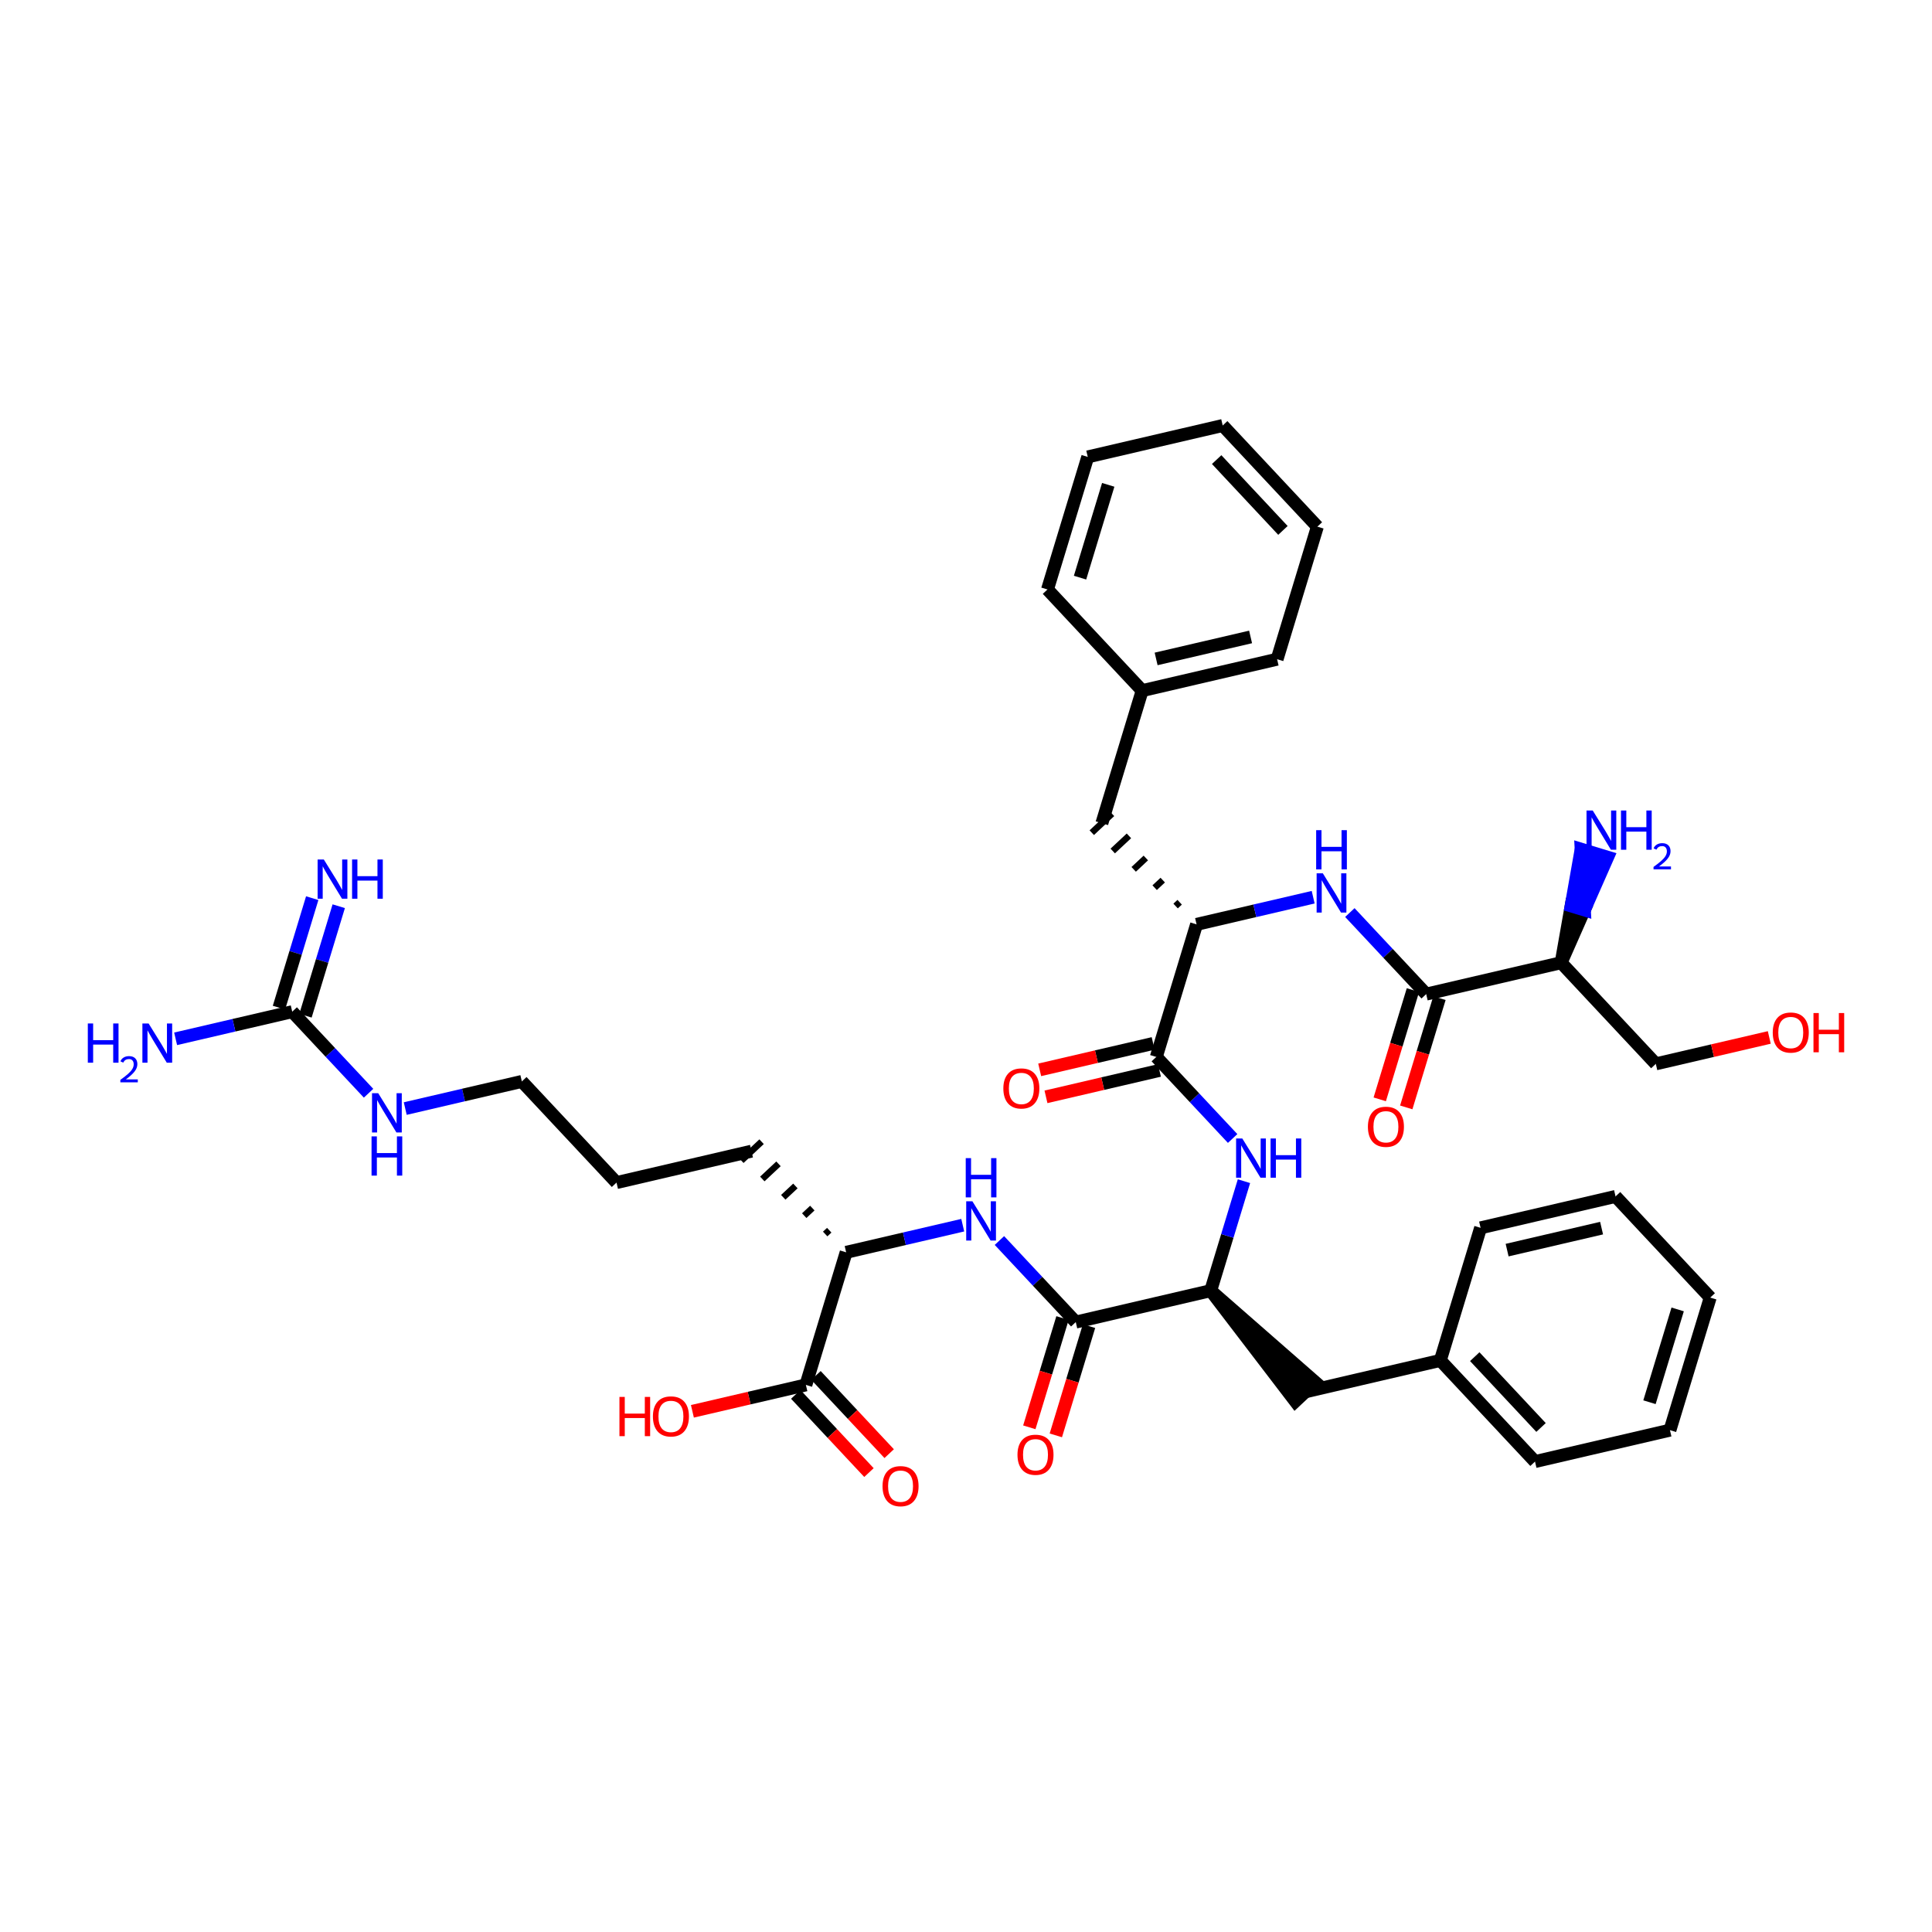 <?xml version='1.0' encoding='iso-8859-1'?>
<svg version='1.1' baseProfile='full'
              xmlns='http://www.w3.org/2000/svg'
                      xmlns:rdkit='http://www.rdkit.org/xml'
                      xmlns:xlink='http://www.w3.org/1999/xlink'
                  xml:space='preserve'
width='300px' height='300px' viewBox='0 0 300 300'>
<!-- END OF HEADER -->
<rect style='opacity:1.0;fill:#FFFFFF;stroke:none' width='300' height='300' x='0' y='0'> </rect>
<rect style='opacity:1.0;fill:#FFFFFF;stroke:none' width='300' height='300' x='0' y='0'> </rect>
<path class='bond-0 atom-0 atom-1' d='M 48.482,139.466 L 45.9,147.967' style='fill:none;fill-rule:evenodd;stroke:#0000FF;stroke-width:2.0px;stroke-linecap:butt;stroke-linejoin:miter;stroke-opacity:1' />
<path class='bond-0 atom-0 atom-1' d='M 45.9,147.967 L 43.318,156.468' style='fill:none;fill-rule:evenodd;stroke:#000000;stroke-width:2.0px;stroke-linecap:butt;stroke-linejoin:miter;stroke-opacity:1' />
<path class='bond-0 atom-0 atom-1' d='M 52.599,140.717 L 50.017,149.217' style='fill:none;fill-rule:evenodd;stroke:#0000FF;stroke-width:2.0px;stroke-linecap:butt;stroke-linejoin:miter;stroke-opacity:1' />
<path class='bond-0 atom-0 atom-1' d='M 50.017,149.217 L 47.435,157.718' style='fill:none;fill-rule:evenodd;stroke:#000000;stroke-width:2.0px;stroke-linecap:butt;stroke-linejoin:miter;stroke-opacity:1' />
<path class='bond-1 atom-1 atom-2' d='M 45.376,157.093 L 36.324,159.2' style='fill:none;fill-rule:evenodd;stroke:#000000;stroke-width:2.0px;stroke-linecap:butt;stroke-linejoin:miter;stroke-opacity:1' />
<path class='bond-1 atom-1 atom-2' d='M 36.324,159.2 L 27.271,161.307' style='fill:none;fill-rule:evenodd;stroke:#0000FF;stroke-width:2.0px;stroke-linecap:butt;stroke-linejoin:miter;stroke-opacity:1' />
<path class='bond-2 atom-1 atom-3' d='M 45.376,157.093 L 51.303,163.425' style='fill:none;fill-rule:evenodd;stroke:#000000;stroke-width:2.0px;stroke-linecap:butt;stroke-linejoin:miter;stroke-opacity:1' />
<path class='bond-2 atom-1 atom-3' d='M 51.303,163.425 L 57.229,169.757' style='fill:none;fill-rule:evenodd;stroke:#0000FF;stroke-width:2.0px;stroke-linecap:butt;stroke-linejoin:miter;stroke-opacity:1' />
<path class='bond-3 atom-3 atom-4' d='M 62.926,172.138 L 71.979,170.03' style='fill:none;fill-rule:evenodd;stroke:#0000FF;stroke-width:2.0px;stroke-linecap:butt;stroke-linejoin:miter;stroke-opacity:1' />
<path class='bond-3 atom-3 atom-4' d='M 71.979,170.03 L 81.032,167.923' style='fill:none;fill-rule:evenodd;stroke:#000000;stroke-width:2.0px;stroke-linecap:butt;stroke-linejoin:miter;stroke-opacity:1' />
<path class='bond-4 atom-4 atom-5' d='M 81.032,167.923 L 95.733,183.631' style='fill:none;fill-rule:evenodd;stroke:#000000;stroke-width:2.0px;stroke-linecap:butt;stroke-linejoin:miter;stroke-opacity:1' />
<path class='bond-5 atom-5 atom-6' d='M 95.733,183.631 L 116.687,178.753' style='fill:none;fill-rule:evenodd;stroke:#000000;stroke-width:2.0px;stroke-linecap:butt;stroke-linejoin:miter;stroke-opacity:1' />
<path class='bond-6 atom-7 atom-6' d='M 128.762,191.026 L 128.134,191.614' style='fill:none;fill-rule:evenodd;stroke:#000000;stroke-width:1.0px;stroke-linecap:butt;stroke-linejoin:miter;stroke-opacity:1' />
<path class='bond-6 atom-7 atom-6' d='M 126.136,187.59 L 124.88,188.766' style='fill:none;fill-rule:evenodd;stroke:#000000;stroke-width:1.0px;stroke-linecap:butt;stroke-linejoin:miter;stroke-opacity:1' />
<path class='bond-6 atom-7 atom-6' d='M 123.51,184.154 L 121.625,185.919' style='fill:none;fill-rule:evenodd;stroke:#000000;stroke-width:1.0px;stroke-linecap:butt;stroke-linejoin:miter;stroke-opacity:1' />
<path class='bond-6 atom-7 atom-6' d='M 120.884,180.719 L 118.371,183.071' style='fill:none;fill-rule:evenodd;stroke:#000000;stroke-width:1.0px;stroke-linecap:butt;stroke-linejoin:miter;stroke-opacity:1' />
<path class='bond-6 atom-7 atom-6' d='M 118.258,177.283 L 115.116,180.223' style='fill:none;fill-rule:evenodd;stroke:#000000;stroke-width:1.0px;stroke-linecap:butt;stroke-linejoin:miter;stroke-opacity:1' />
<path class='bond-7 atom-7 atom-8' d='M 131.389,194.461 L 140.441,192.354' style='fill:none;fill-rule:evenodd;stroke:#000000;stroke-width:2.0px;stroke-linecap:butt;stroke-linejoin:miter;stroke-opacity:1' />
<path class='bond-7 atom-7 atom-8' d='M 140.441,192.354 L 149.494,190.247' style='fill:none;fill-rule:evenodd;stroke:#0000FF;stroke-width:2.0px;stroke-linecap:butt;stroke-linejoin:miter;stroke-opacity:1' />
<path class='bond-36 atom-7 atom-37' d='M 131.389,194.461 L 125.136,215.047' style='fill:none;fill-rule:evenodd;stroke:#000000;stroke-width:2.0px;stroke-linecap:butt;stroke-linejoin:miter;stroke-opacity:1' />
<path class='bond-8 atom-8 atom-9' d='M 155.191,192.627 L 161.118,198.959' style='fill:none;fill-rule:evenodd;stroke:#0000FF;stroke-width:2.0px;stroke-linecap:butt;stroke-linejoin:miter;stroke-opacity:1' />
<path class='bond-8 atom-8 atom-9' d='M 161.118,198.959 L 167.044,205.292' style='fill:none;fill-rule:evenodd;stroke:#000000;stroke-width:2.0px;stroke-linecap:butt;stroke-linejoin:miter;stroke-opacity:1' />
<path class='bond-9 atom-9 atom-10' d='M 164.985,204.666 L 162.409,213.15' style='fill:none;fill-rule:evenodd;stroke:#000000;stroke-width:2.0px;stroke-linecap:butt;stroke-linejoin:miter;stroke-opacity:1' />
<path class='bond-9 atom-9 atom-10' d='M 162.409,213.15 L 159.832,221.633' style='fill:none;fill-rule:evenodd;stroke:#FF0000;stroke-width:2.0px;stroke-linecap:butt;stroke-linejoin:miter;stroke-opacity:1' />
<path class='bond-9 atom-9 atom-10' d='M 169.103,205.917 L 166.526,214.4' style='fill:none;fill-rule:evenodd;stroke:#000000;stroke-width:2.0px;stroke-linecap:butt;stroke-linejoin:miter;stroke-opacity:1' />
<path class='bond-9 atom-9 atom-10' d='M 166.526,214.4 L 163.949,222.884' style='fill:none;fill-rule:evenodd;stroke:#FF0000;stroke-width:2.0px;stroke-linecap:butt;stroke-linejoin:miter;stroke-opacity:1' />
<path class='bond-10 atom-9 atom-11' d='M 167.044,205.292 L 187.998,200.414' style='fill:none;fill-rule:evenodd;stroke:#000000;stroke-width:2.0px;stroke-linecap:butt;stroke-linejoin:miter;stroke-opacity:1' />
<path class='bond-11 atom-11 atom-12' d='M 187.998,200.414 L 201.129,217.592 L 204.27,214.652 Z' style='fill:#000000;fill-rule:evenodd;fill-opacity:1;stroke:#000000;stroke-width:2.0px;stroke-linecap:butt;stroke-linejoin:miter;stroke-opacity:1;' />
<path class='bond-18 atom-11 atom-19' d='M 187.998,200.414 L 190.58,191.913' style='fill:none;fill-rule:evenodd;stroke:#000000;stroke-width:2.0px;stroke-linecap:butt;stroke-linejoin:miter;stroke-opacity:1' />
<path class='bond-18 atom-11 atom-19' d='M 190.58,191.913 L 193.162,183.413' style='fill:none;fill-rule:evenodd;stroke:#0000FF;stroke-width:2.0px;stroke-linecap:butt;stroke-linejoin:miter;stroke-opacity:1' />
<path class='bond-12 atom-12 atom-13' d='M 202.699,216.122 L 223.654,211.244' style='fill:none;fill-rule:evenodd;stroke:#000000;stroke-width:2.0px;stroke-linecap:butt;stroke-linejoin:miter;stroke-opacity:1' />
<path class='bond-13 atom-13 atom-14' d='M 223.654,211.244 L 238.355,226.952' style='fill:none;fill-rule:evenodd;stroke:#000000;stroke-width:2.0px;stroke-linecap:butt;stroke-linejoin:miter;stroke-opacity:1' />
<path class='bond-13 atom-13 atom-14' d='M 229,210.66 L 239.291,221.656' style='fill:none;fill-rule:evenodd;stroke:#000000;stroke-width:2.0px;stroke-linecap:butt;stroke-linejoin:miter;stroke-opacity:1' />
<path class='bond-39 atom-18 atom-13' d='M 229.906,190.658 L 223.654,211.244' style='fill:none;fill-rule:evenodd;stroke:#000000;stroke-width:2.0px;stroke-linecap:butt;stroke-linejoin:miter;stroke-opacity:1' />
<path class='bond-14 atom-14 atom-15' d='M 238.355,226.952 L 259.309,222.074' style='fill:none;fill-rule:evenodd;stroke:#000000;stroke-width:2.0px;stroke-linecap:butt;stroke-linejoin:miter;stroke-opacity:1' />
<path class='bond-15 atom-15 atom-16' d='M 259.309,222.074 L 265.562,201.489' style='fill:none;fill-rule:evenodd;stroke:#000000;stroke-width:2.0px;stroke-linecap:butt;stroke-linejoin:miter;stroke-opacity:1' />
<path class='bond-15 atom-15 atom-16' d='M 256.13,217.736 L 260.507,203.326' style='fill:none;fill-rule:evenodd;stroke:#000000;stroke-width:2.0px;stroke-linecap:butt;stroke-linejoin:miter;stroke-opacity:1' />
<path class='bond-16 atom-16 atom-17' d='M 265.562,201.489 L 250.861,185.781' style='fill:none;fill-rule:evenodd;stroke:#000000;stroke-width:2.0px;stroke-linecap:butt;stroke-linejoin:miter;stroke-opacity:1' />
<path class='bond-17 atom-17 atom-18' d='M 250.861,185.781 L 229.906,190.658' style='fill:none;fill-rule:evenodd;stroke:#000000;stroke-width:2.0px;stroke-linecap:butt;stroke-linejoin:miter;stroke-opacity:1' />
<path class='bond-17 atom-17 atom-18' d='M 248.693,190.703 L 234.025,194.118' style='fill:none;fill-rule:evenodd;stroke:#000000;stroke-width:2.0px;stroke-linecap:butt;stroke-linejoin:miter;stroke-opacity:1' />
<path class='bond-19 atom-19 atom-20' d='M 191.403,176.785 L 185.476,170.452' style='fill:none;fill-rule:evenodd;stroke:#0000FF;stroke-width:2.0px;stroke-linecap:butt;stroke-linejoin:miter;stroke-opacity:1' />
<path class='bond-19 atom-19 atom-20' d='M 185.476,170.452 L 179.55,164.12' style='fill:none;fill-rule:evenodd;stroke:#000000;stroke-width:2.0px;stroke-linecap:butt;stroke-linejoin:miter;stroke-opacity:1' />
<path class='bond-20 atom-20 atom-21' d='M 179.062,162.025 L 170.252,164.076' style='fill:none;fill-rule:evenodd;stroke:#000000;stroke-width:2.0px;stroke-linecap:butt;stroke-linejoin:miter;stroke-opacity:1' />
<path class='bond-20 atom-20 atom-21' d='M 170.252,164.076 L 161.443,166.126' style='fill:none;fill-rule:evenodd;stroke:#FF0000;stroke-width:2.0px;stroke-linecap:butt;stroke-linejoin:miter;stroke-opacity:1' />
<path class='bond-20 atom-20 atom-21' d='M 180.037,166.216 L 171.228,168.266' style='fill:none;fill-rule:evenodd;stroke:#000000;stroke-width:2.0px;stroke-linecap:butt;stroke-linejoin:miter;stroke-opacity:1' />
<path class='bond-20 atom-20 atom-21' d='M 171.228,168.266 L 162.418,170.317' style='fill:none;fill-rule:evenodd;stroke:#FF0000;stroke-width:2.0px;stroke-linecap:butt;stroke-linejoin:miter;stroke-opacity:1' />
<path class='bond-21 atom-20 atom-22' d='M 179.55,164.12 L 185.803,143.535' style='fill:none;fill-rule:evenodd;stroke:#000000;stroke-width:2.0px;stroke-linecap:butt;stroke-linejoin:miter;stroke-opacity:1' />
<path class='bond-22 atom-22 atom-23' d='M 183.176,140.099 L 182.548,140.687' style='fill:none;fill-rule:evenodd;stroke:#000000;stroke-width:1.0px;stroke-linecap:butt;stroke-linejoin:miter;stroke-opacity:1' />
<path class='bond-22 atom-22 atom-23' d='M 180.55,136.663 L 179.294,137.839' style='fill:none;fill-rule:evenodd;stroke:#000000;stroke-width:1.0px;stroke-linecap:butt;stroke-linejoin:miter;stroke-opacity:1' />
<path class='bond-22 atom-22 atom-23' d='M 177.924,133.228 L 176.039,134.992' style='fill:none;fill-rule:evenodd;stroke:#000000;stroke-width:1.0px;stroke-linecap:butt;stroke-linejoin:miter;stroke-opacity:1' />
<path class='bond-22 atom-22 atom-23' d='M 175.298,129.792 L 172.785,132.144' style='fill:none;fill-rule:evenodd;stroke:#000000;stroke-width:1.0px;stroke-linecap:butt;stroke-linejoin:miter;stroke-opacity:1' />
<path class='bond-22 atom-22 atom-23' d='M 172.672,126.356 L 169.53,129.297' style='fill:none;fill-rule:evenodd;stroke:#000000;stroke-width:1.0px;stroke-linecap:butt;stroke-linejoin:miter;stroke-opacity:1' />
<path class='bond-29 atom-22 atom-30' d='M 185.803,143.535 L 194.855,141.427' style='fill:none;fill-rule:evenodd;stroke:#000000;stroke-width:2.0px;stroke-linecap:butt;stroke-linejoin:miter;stroke-opacity:1' />
<path class='bond-29 atom-22 atom-30' d='M 194.855,141.427 L 203.908,139.32' style='fill:none;fill-rule:evenodd;stroke:#0000FF;stroke-width:2.0px;stroke-linecap:butt;stroke-linejoin:miter;stroke-opacity:1' />
<path class='bond-23 atom-23 atom-24' d='M 171.101,127.827 L 177.354,107.241' style='fill:none;fill-rule:evenodd;stroke:#000000;stroke-width:2.0px;stroke-linecap:butt;stroke-linejoin:miter;stroke-opacity:1' />
<path class='bond-24 atom-24 atom-25' d='M 177.354,107.241 L 198.308,102.363' style='fill:none;fill-rule:evenodd;stroke:#000000;stroke-width:2.0px;stroke-linecap:butt;stroke-linejoin:miter;stroke-opacity:1' />
<path class='bond-24 atom-24 atom-25' d='M 179.522,102.318 L 194.19,98.904' style='fill:none;fill-rule:evenodd;stroke:#000000;stroke-width:2.0px;stroke-linecap:butt;stroke-linejoin:miter;stroke-opacity:1' />
<path class='bond-40 atom-29 atom-24' d='M 162.653,91.533 L 177.354,107.241' style='fill:none;fill-rule:evenodd;stroke:#000000;stroke-width:2.0px;stroke-linecap:butt;stroke-linejoin:miter;stroke-opacity:1' />
<path class='bond-25 atom-25 atom-26' d='M 198.308,102.363 L 204.561,81.777' style='fill:none;fill-rule:evenodd;stroke:#000000;stroke-width:2.0px;stroke-linecap:butt;stroke-linejoin:miter;stroke-opacity:1' />
<path class='bond-26 atom-26 atom-27' d='M 204.561,81.777 L 189.86,66.07' style='fill:none;fill-rule:evenodd;stroke:#000000;stroke-width:2.0px;stroke-linecap:butt;stroke-linejoin:miter;stroke-opacity:1' />
<path class='bond-26 atom-26 atom-27' d='M 199.214,82.362 L 188.923,71.366' style='fill:none;fill-rule:evenodd;stroke:#000000;stroke-width:2.0px;stroke-linecap:butt;stroke-linejoin:miter;stroke-opacity:1' />
<path class='bond-27 atom-27 atom-28' d='M 189.86,66.07 L 168.906,70.947' style='fill:none;fill-rule:evenodd;stroke:#000000;stroke-width:2.0px;stroke-linecap:butt;stroke-linejoin:miter;stroke-opacity:1' />
<path class='bond-28 atom-28 atom-29' d='M 168.906,70.947 L 162.653,91.533' style='fill:none;fill-rule:evenodd;stroke:#000000;stroke-width:2.0px;stroke-linecap:butt;stroke-linejoin:miter;stroke-opacity:1' />
<path class='bond-28 atom-28 atom-29' d='M 172.085,75.286 L 167.708,89.696' style='fill:none;fill-rule:evenodd;stroke:#000000;stroke-width:2.0px;stroke-linecap:butt;stroke-linejoin:miter;stroke-opacity:1' />
<path class='bond-30 atom-30 atom-31' d='M 209.605,141.7 L 215.532,148.033' style='fill:none;fill-rule:evenodd;stroke:#0000FF;stroke-width:2.0px;stroke-linecap:butt;stroke-linejoin:miter;stroke-opacity:1' />
<path class='bond-30 atom-30 atom-31' d='M 215.532,148.033 L 221.458,154.365' style='fill:none;fill-rule:evenodd;stroke:#000000;stroke-width:2.0px;stroke-linecap:butt;stroke-linejoin:miter;stroke-opacity:1' />
<path class='bond-31 atom-31 atom-32' d='M 219.399,153.74 L 216.823,162.223' style='fill:none;fill-rule:evenodd;stroke:#000000;stroke-width:2.0px;stroke-linecap:butt;stroke-linejoin:miter;stroke-opacity:1' />
<path class='bond-31 atom-31 atom-32' d='M 216.823,162.223 L 214.246,170.706' style='fill:none;fill-rule:evenodd;stroke:#FF0000;stroke-width:2.0px;stroke-linecap:butt;stroke-linejoin:miter;stroke-opacity:1' />
<path class='bond-31 atom-31 atom-32' d='M 223.517,154.99 L 220.94,163.474' style='fill:none;fill-rule:evenodd;stroke:#000000;stroke-width:2.0px;stroke-linecap:butt;stroke-linejoin:miter;stroke-opacity:1' />
<path class='bond-31 atom-31 atom-32' d='M 220.94,163.474 L 218.363,171.957' style='fill:none;fill-rule:evenodd;stroke:#FF0000;stroke-width:2.0px;stroke-linecap:butt;stroke-linejoin:miter;stroke-opacity:1' />
<path class='bond-32 atom-31 atom-33' d='M 221.458,154.365 L 242.412,149.487' style='fill:none;fill-rule:evenodd;stroke:#000000;stroke-width:2.0px;stroke-linecap:butt;stroke-linejoin:miter;stroke-opacity:1' />
<path class='bond-33 atom-33 atom-34' d='M 242.412,149.487 L 246.024,141.299 L 243.965,140.674 Z' style='fill:#000000;fill-rule:evenodd;fill-opacity:1;stroke:#000000;stroke-width:2.0px;stroke-linecap:butt;stroke-linejoin:miter;stroke-opacity:1;' />
<path class='bond-33 atom-33 atom-34' d='M 246.024,141.299 L 245.518,131.86 L 249.635,133.111 Z' style='fill:#0000FF;fill-rule:evenodd;fill-opacity:1;stroke:#0000FF;stroke-width:2.0px;stroke-linecap:butt;stroke-linejoin:miter;stroke-opacity:1;' />
<path class='bond-33 atom-33 atom-34' d='M 246.024,141.299 L 243.965,140.674 L 245.518,131.86 Z' style='fill:#0000FF;fill-rule:evenodd;fill-opacity:1;stroke:#0000FF;stroke-width:2.0px;stroke-linecap:butt;stroke-linejoin:miter;stroke-opacity:1;' />
<path class='bond-34 atom-33 atom-35' d='M 242.412,149.487 L 257.114,165.195' style='fill:none;fill-rule:evenodd;stroke:#000000;stroke-width:2.0px;stroke-linecap:butt;stroke-linejoin:miter;stroke-opacity:1' />
<path class='bond-35 atom-35 atom-36' d='M 257.114,165.195 L 265.923,163.144' style='fill:none;fill-rule:evenodd;stroke:#000000;stroke-width:2.0px;stroke-linecap:butt;stroke-linejoin:miter;stroke-opacity:1' />
<path class='bond-35 atom-35 atom-36' d='M 265.923,163.144 L 274.733,161.094' style='fill:none;fill-rule:evenodd;stroke:#FF0000;stroke-width:2.0px;stroke-linecap:butt;stroke-linejoin:miter;stroke-opacity:1' />
<path class='bond-37 atom-37 atom-38' d='M 123.565,216.517 L 129.248,222.59' style='fill:none;fill-rule:evenodd;stroke:#000000;stroke-width:2.0px;stroke-linecap:butt;stroke-linejoin:miter;stroke-opacity:1' />
<path class='bond-37 atom-37 atom-38' d='M 129.248,222.59 L 134.931,228.662' style='fill:none;fill-rule:evenodd;stroke:#FF0000;stroke-width:2.0px;stroke-linecap:butt;stroke-linejoin:miter;stroke-opacity:1' />
<path class='bond-37 atom-37 atom-38' d='M 126.706,213.577 L 132.39,219.649' style='fill:none;fill-rule:evenodd;stroke:#000000;stroke-width:2.0px;stroke-linecap:butt;stroke-linejoin:miter;stroke-opacity:1' />
<path class='bond-37 atom-37 atom-38' d='M 132.39,219.649 L 138.073,225.722' style='fill:none;fill-rule:evenodd;stroke:#FF0000;stroke-width:2.0px;stroke-linecap:butt;stroke-linejoin:miter;stroke-opacity:1' />
<path class='bond-38 atom-37 atom-39' d='M 125.136,215.047 L 116.326,217.098' style='fill:none;fill-rule:evenodd;stroke:#000000;stroke-width:2.0px;stroke-linecap:butt;stroke-linejoin:miter;stroke-opacity:1' />
<path class='bond-38 atom-37 atom-39' d='M 116.326,217.098 L 107.516,219.148' style='fill:none;fill-rule:evenodd;stroke:#FF0000;stroke-width:2.0px;stroke-linecap:butt;stroke-linejoin:miter;stroke-opacity:1' />
<path  class='atom-0' d='M 50.282 133.461
L 52.279 136.688
Q 52.477 137.006, 52.795 137.583
Q 53.114 138.159, 53.131 138.194
L 53.131 133.461
L 53.94 133.461
L 53.94 139.554
L 53.105 139.554
L 50.962 136.025
Q 50.713 135.612, 50.446 135.139
Q 50.188 134.665, 50.11 134.519
L 50.11 139.554
L 49.319 139.554
L 49.319 133.461
L 50.282 133.461
' fill='#0000FF'/>
<path  class='atom-0' d='M 54.671 133.461
L 55.497 133.461
L 55.497 136.051
L 58.613 136.051
L 58.613 133.461
L 59.439 133.461
L 59.439 139.554
L 58.613 139.554
L 58.613 136.739
L 55.497 136.739
L 55.497 139.554
L 54.671 139.554
L 54.671 133.461
' fill='#0000FF'/>
<path  class='atom-2' d='M 13.636 158.924
L 14.463 158.924
L 14.463 161.514
L 17.578 161.514
L 17.578 158.924
L 18.404 158.924
L 18.404 165.017
L 17.578 165.017
L 17.578 162.203
L 14.463 162.203
L 14.463 165.017
L 13.636 165.017
L 13.636 158.924
' fill='#0000FF'/>
<path  class='atom-2' d='M 18.699 164.803
Q 18.847 164.423, 19.199 164.212
Q 19.551 163.997, 20.04 163.997
Q 20.648 163.997, 20.988 164.326
Q 21.329 164.656, 21.329 165.241
Q 21.329 165.837, 20.886 166.394
Q 20.449 166.95, 19.54 167.609
L 21.397 167.609
L 21.397 168.063
L 18.688 168.063
L 18.688 167.683
Q 19.438 167.149, 19.881 166.751
Q 20.329 166.354, 20.545 165.996
Q 20.761 165.638, 20.761 165.269
Q 20.761 164.883, 20.568 164.667
Q 20.375 164.451, 20.04 164.451
Q 19.716 164.451, 19.5 164.582
Q 19.284 164.712, 19.131 165.002
L 18.699 164.803
' fill='#0000FF'/>
<path  class='atom-2' d='M 23.075 158.924
L 25.072 162.151
Q 25.27 162.47, 25.588 163.046
Q 25.907 163.623, 25.924 163.657
L 25.924 158.924
L 26.733 158.924
L 26.733 165.017
L 25.898 165.017
L 23.755 161.489
Q 23.506 161.076, 23.239 160.602
Q 22.981 160.129, 22.903 159.983
L 22.903 165.017
L 22.111 165.017
L 22.111 158.924
L 23.075 158.924
' fill='#0000FF'/>
<path  class='atom-3' d='M 58.731 169.754
L 60.727 172.982
Q 60.925 173.3, 61.244 173.877
Q 61.562 174.453, 61.579 174.488
L 61.579 169.754
L 62.388 169.754
L 62.388 175.847
L 61.553 175.847
L 59.411 172.319
Q 59.161 171.906, 58.894 171.432
Q 58.636 170.959, 58.559 170.813
L 58.559 175.847
L 57.767 175.847
L 57.767 169.754
L 58.731 169.754
' fill='#0000FF'/>
<path  class='atom-3' d='M 57.694 176.457
L 58.52 176.457
L 58.52 179.047
L 61.635 179.047
L 61.635 176.457
L 62.461 176.457
L 62.461 182.549
L 61.635 182.549
L 61.635 179.735
L 58.52 179.735
L 58.52 182.549
L 57.694 182.549
L 57.694 176.457
' fill='#0000FF'/>
<path  class='atom-8' d='M 150.996 186.537
L 152.992 189.764
Q 153.19 190.083, 153.509 190.659
Q 153.827 191.236, 153.844 191.27
L 153.844 186.537
L 154.653 186.537
L 154.653 192.63
L 153.819 192.63
L 151.676 189.102
Q 151.426 188.689, 151.159 188.215
Q 150.901 187.742, 150.824 187.596
L 150.824 192.63
L 150.032 192.63
L 150.032 186.537
L 150.996 186.537
' fill='#0000FF'/>
<path  class='atom-8' d='M 149.959 179.835
L 150.785 179.835
L 150.785 182.425
L 153.9 182.425
L 153.9 179.835
L 154.726 179.835
L 154.726 185.928
L 153.9 185.928
L 153.9 183.114
L 150.785 183.114
L 150.785 185.928
L 149.959 185.928
L 149.959 179.835
' fill='#0000FF'/>
<path  class='atom-10' d='M 157.994 225.895
Q 157.994 224.432, 158.717 223.614
Q 159.44 222.796, 160.791 222.796
Q 162.142 222.796, 162.865 223.614
Q 163.588 224.432, 163.588 225.895
Q 163.588 227.375, 162.857 228.218
Q 162.125 229.053, 160.791 229.053
Q 159.449 229.053, 158.717 228.218
Q 157.994 227.383, 157.994 225.895
M 160.791 228.364
Q 161.721 228.364, 162.22 227.745
Q 162.727 227.117, 162.727 225.895
Q 162.727 224.698, 162.22 224.096
Q 161.721 223.485, 160.791 223.485
Q 159.862 223.485, 159.354 224.087
Q 158.855 224.69, 158.855 225.895
Q 158.855 227.125, 159.354 227.745
Q 159.862 228.364, 160.791 228.364
' fill='#FF0000'/>
<path  class='atom-19' d='M 192.904 176.782
L 194.901 180.009
Q 195.099 180.327, 195.417 180.904
Q 195.736 181.481, 195.753 181.515
L 195.753 176.782
L 196.562 176.782
L 196.562 182.875
L 195.727 182.875
L 193.584 179.346
Q 193.335 178.933, 193.068 178.46
Q 192.81 177.987, 192.732 177.84
L 192.732 182.875
L 191.94 182.875
L 191.94 176.782
L 192.904 176.782
' fill='#0000FF'/>
<path  class='atom-19' d='M 197.293 176.782
L 198.119 176.782
L 198.119 179.372
L 201.235 179.372
L 201.235 176.782
L 202.061 176.782
L 202.061 182.875
L 201.235 182.875
L 201.235 180.061
L 198.119 180.061
L 198.119 182.875
L 197.293 182.875
L 197.293 176.782
' fill='#0000FF'/>
<path  class='atom-21' d='M 155.799 169.015
Q 155.799 167.552, 156.522 166.735
Q 157.244 165.917, 158.596 165.917
Q 159.947 165.917, 160.67 166.735
Q 161.392 167.552, 161.392 169.015
Q 161.392 170.495, 160.661 171.339
Q 159.929 172.173, 158.596 172.173
Q 157.253 172.173, 156.522 171.339
Q 155.799 170.504, 155.799 169.015
M 158.596 171.485
Q 159.525 171.485, 160.024 170.865
Q 160.532 170.237, 160.532 169.015
Q 160.532 167.819, 160.024 167.217
Q 159.525 166.606, 158.596 166.606
Q 157.666 166.606, 157.158 167.208
Q 156.659 167.81, 156.659 169.015
Q 156.659 170.246, 157.158 170.865
Q 157.666 171.485, 158.596 171.485
' fill='#FF0000'/>
<path  class='atom-30' d='M 205.41 135.61
L 207.406 138.838
Q 207.604 139.156, 207.923 139.733
Q 208.241 140.309, 208.258 140.344
L 208.258 135.61
L 209.067 135.61
L 209.067 141.703
L 208.233 141.703
L 206.09 138.175
Q 205.84 137.762, 205.573 137.289
Q 205.315 136.815, 205.238 136.669
L 205.238 141.703
L 204.446 141.703
L 204.446 135.61
L 205.41 135.61
' fill='#0000FF'/>
<path  class='atom-30' d='M 204.373 128.908
L 205.199 128.908
L 205.199 131.499
L 208.314 131.499
L 208.314 128.908
L 209.141 128.908
L 209.141 135.001
L 208.314 135.001
L 208.314 132.187
L 205.199 132.187
L 205.199 135.001
L 204.373 135.001
L 204.373 128.908
' fill='#0000FF'/>
<path  class='atom-32' d='M 212.408 174.968
Q 212.408 173.505, 213.131 172.687
Q 213.854 171.87, 215.205 171.87
Q 216.556 171.87, 217.279 172.687
Q 218.002 173.505, 218.002 174.968
Q 218.002 176.448, 217.271 177.291
Q 216.539 178.126, 215.205 178.126
Q 213.863 178.126, 213.131 177.291
Q 212.408 176.457, 212.408 174.968
M 215.205 177.438
Q 216.135 177.438, 216.634 176.818
Q 217.141 176.19, 217.141 174.968
Q 217.141 173.772, 216.634 173.169
Q 216.135 172.558, 215.205 172.558
Q 214.276 172.558, 213.768 173.161
Q 213.269 173.763, 213.269 174.968
Q 213.269 176.198, 213.768 176.818
Q 214.276 177.438, 215.205 177.438
' fill='#FF0000'/>
<path  class='atom-34' d='M 247.318 125.855
L 249.315 129.082
Q 249.513 129.401, 249.831 129.977
Q 250.15 130.554, 250.167 130.588
L 250.167 125.855
L 250.976 125.855
L 250.976 131.948
L 250.141 131.948
L 247.998 128.419
Q 247.749 128.006, 247.482 127.533
Q 247.224 127.06, 247.146 126.913
L 247.146 131.948
L 246.354 131.948
L 246.354 125.855
L 247.318 125.855
' fill='#0000FF'/>
<path  class='atom-34' d='M 251.707 125.855
L 252.533 125.855
L 252.533 128.445
L 255.649 128.445
L 255.649 125.855
L 256.475 125.855
L 256.475 131.948
L 255.649 131.948
L 255.649 129.134
L 252.533 129.134
L 252.533 131.948
L 251.707 131.948
L 251.707 125.855
' fill='#0000FF'/>
<path  class='atom-34' d='M 256.77 131.734
Q 256.918 131.354, 257.27 131.143
Q 257.622 130.928, 258.111 130.928
Q 258.718 130.928, 259.059 131.257
Q 259.4 131.586, 259.4 132.171
Q 259.4 132.768, 258.957 133.324
Q 258.52 133.881, 257.611 134.54
L 259.468 134.54
L 259.468 134.994
L 256.759 134.994
L 256.759 134.614
Q 257.509 134.08, 257.952 133.682
Q 258.4 133.285, 258.616 132.927
Q 258.832 132.569, 258.832 132.2
Q 258.832 131.814, 258.639 131.598
Q 258.446 131.382, 258.111 131.382
Q 257.787 131.382, 257.571 131.513
Q 257.355 131.643, 257.202 131.933
L 256.77 131.734
' fill='#0000FF'/>
<path  class='atom-36' d='M 275.271 160.335
Q 275.271 158.872, 275.994 158.054
Q 276.717 157.237, 278.068 157.237
Q 279.419 157.237, 280.142 158.054
Q 280.865 158.872, 280.865 160.335
Q 280.865 161.815, 280.133 162.658
Q 279.402 163.493, 278.068 163.493
Q 276.725 163.493, 275.994 162.658
Q 275.271 161.823, 275.271 160.335
M 278.068 162.804
Q 278.997 162.804, 279.496 162.185
Q 280.004 161.557, 280.004 160.335
Q 280.004 159.138, 279.496 158.536
Q 278.997 157.925, 278.068 157.925
Q 277.138 157.925, 276.631 158.527
Q 276.131 159.13, 276.131 160.335
Q 276.131 161.565, 276.631 162.185
Q 277.138 162.804, 278.068 162.804
' fill='#FF0000'/>
<path  class='atom-36' d='M 281.596 157.305
L 282.422 157.305
L 282.422 159.896
L 285.537 159.896
L 285.537 157.305
L 286.364 157.305
L 286.364 163.398
L 285.537 163.398
L 285.537 160.584
L 282.422 160.584
L 282.422 163.398
L 281.596 163.398
L 281.596 157.305
' fill='#FF0000'/>
<path  class='atom-38' d='M 137.04 230.772
Q 137.04 229.309, 137.763 228.492
Q 138.486 227.674, 139.837 227.674
Q 141.188 227.674, 141.911 228.492
Q 142.634 229.309, 142.634 230.772
Q 142.634 232.252, 141.902 233.096
Q 141.171 233.931, 139.837 233.931
Q 138.494 233.931, 137.763 233.096
Q 137.04 232.261, 137.04 230.772
M 139.837 233.242
Q 140.766 233.242, 141.266 232.622
Q 141.773 231.994, 141.773 230.772
Q 141.773 229.576, 141.266 228.974
Q 140.766 228.363, 139.837 228.363
Q 138.908 228.363, 138.4 228.965
Q 137.901 229.567, 137.901 230.772
Q 137.901 232.003, 138.4 232.622
Q 138.908 233.242, 139.837 233.242
' fill='#FF0000'/>
<path  class='atom-39' d='M 96.187 216.913
L 97.013 216.913
L 97.013 219.503
L 100.128 219.503
L 100.128 216.913
L 100.954 216.913
L 100.954 223.006
L 100.128 223.006
L 100.128 220.192
L 97.013 220.192
L 97.013 223.006
L 96.187 223.006
L 96.187 216.913
' fill='#FF0000'/>
<path  class='atom-39' d='M 101.385 219.942
Q 101.385 218.479, 102.108 217.661
Q 102.83 216.844, 104.182 216.844
Q 105.533 216.844, 106.255 217.661
Q 106.978 218.479, 106.978 219.942
Q 106.978 221.422, 106.247 222.266
Q 105.515 223.1, 104.182 223.1
Q 102.839 223.1, 102.108 222.266
Q 101.385 221.431, 101.385 219.942
M 104.182 222.412
Q 105.111 222.412, 105.61 221.792
Q 106.118 221.164, 106.118 219.942
Q 106.118 218.746, 105.61 218.143
Q 105.111 217.532, 104.182 217.532
Q 103.252 217.532, 102.744 218.135
Q 102.245 218.737, 102.245 219.942
Q 102.245 221.173, 102.744 221.792
Q 103.252 222.412, 104.182 222.412
' fill='#FF0000'/>
</svg>
